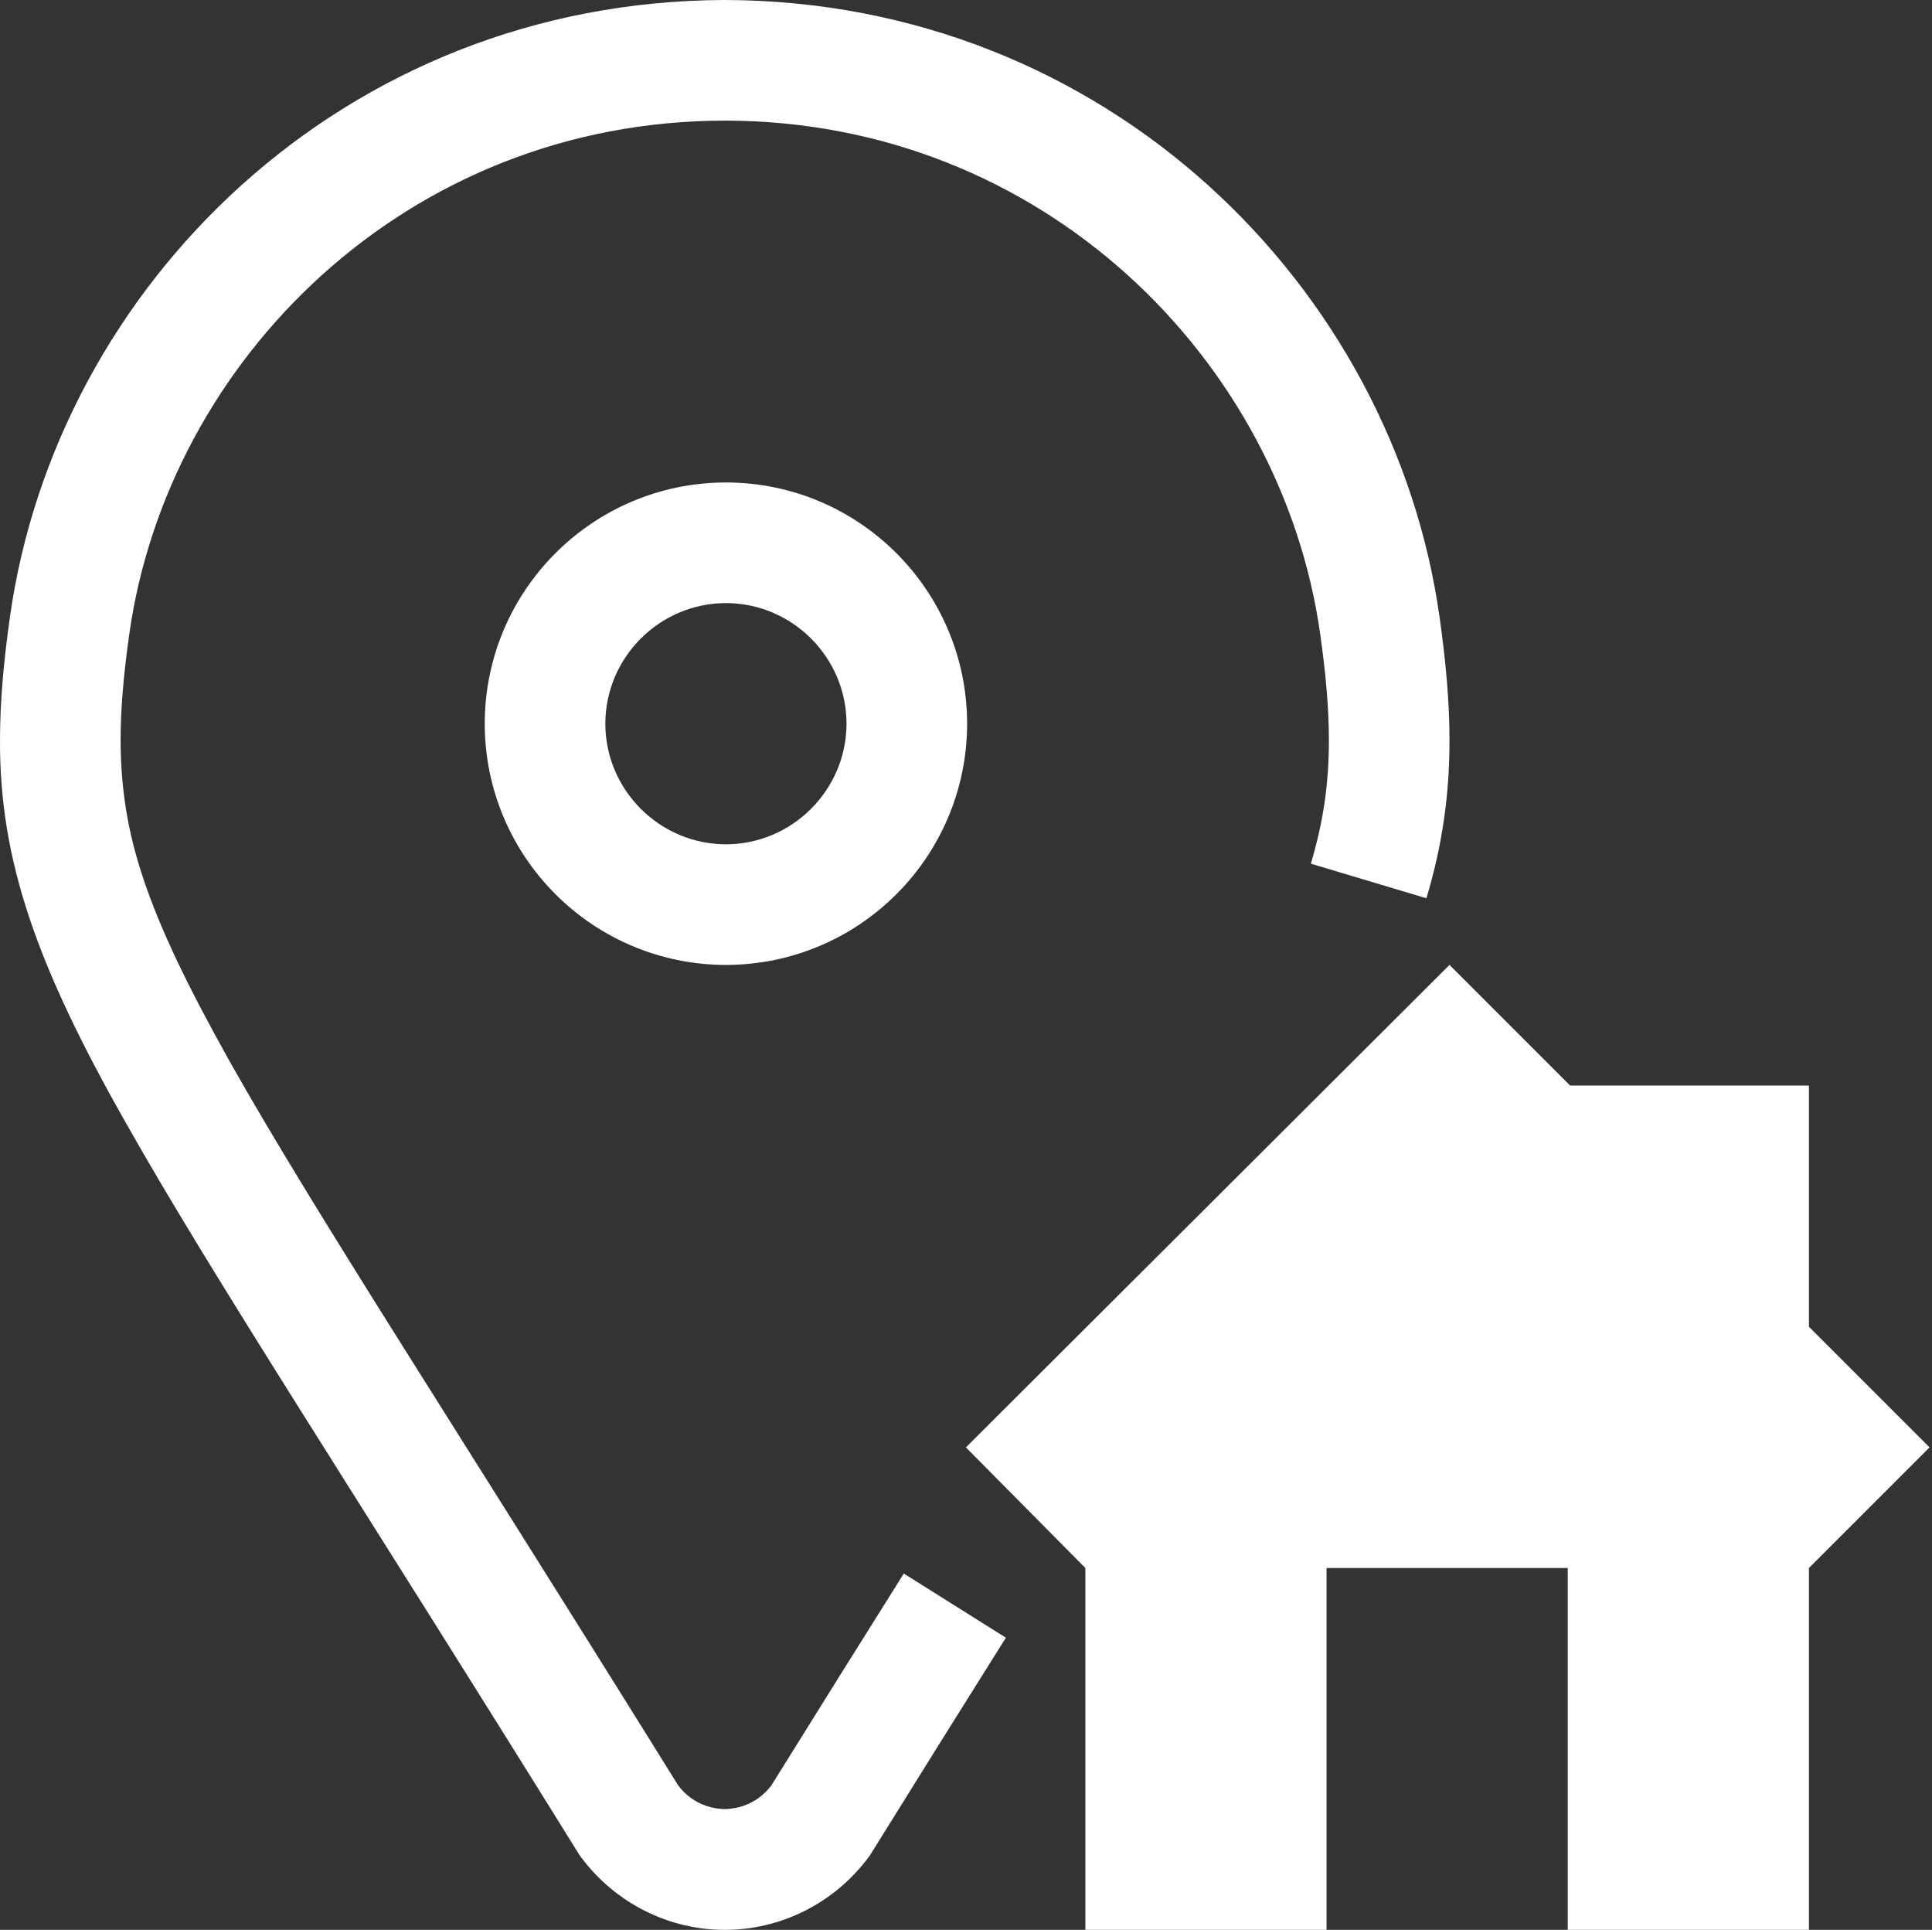 <?xml version="1.0" encoding="UTF-8" standalone="no"?>
<!-- Generator: Adobe Illustrator 19.2.1, SVG Export Plug-In . SVG Version: 6.00 Build 0)  -->

<svg
   version="1.1"
   x="0px"
   y="0px"
   viewBox="0 0 32.041 32"
   style="enable-background:new 0 0 32.041 32;"
   xml:space="preserve"
   id="svg12"
   sodipodi:docname="pin3.svg"
   inkscape:version="1.2.1 (9c6d41e410, 2022-07-14)"
   xmlns:inkscape="http://www.inkscape.org/namespaces/inkscape"
   xmlns:sodipodi="http://sodipodi.sourceforge.net/DTD/sodipodi-0.dtd"
   xmlns="http://www.w3.org/2000/svg"
   xmlns:svg="http://www.w3.org/2000/svg"><rect x="0" y="0" width="32.041" height="32" fill="#333333" stroke="none"/><defs
   id="defs16" /><sodipodi:namedview
   id="namedview14"
   pagecolor="#ffffff"
   bordercolor="#000000"
   borderopacity="0.25"
   inkscape:showpageshadow="2"
   inkscape:pageopacity="0.0"
   inkscape:pagecheckerboard="0"
   inkscape:deskcolor="#d1d1d1"
   showgrid="false"
   inkscape:zoom="27"
   inkscape:cx="7.9074074"
   inkscape:cy="16"
   inkscape:window-width="1920"
   inkscape:window-height="1051"
   inkscape:window-x="-9"
   inkscape:window-y="-9"
   inkscape:window-maximized="1"
   inkscape:current-layer="svg12" />
<g
   id="Layer_33">
	<path
   style="fill:#ffffff"
   d="M30,22v-4h-3.961l-2-2l-8.02,8L18,26c0,2.106,0,3.921,0,6c1,0,3,0,4,0c0-2,0-3.666,0-6h4v6   c1,0,3,0,4,0c0-2,0-3.666,0-6l2-2L30,22z"
   id="path2" />
	<path
   style="fill:#ffffff"
   d="M12.022,0h-0.002h-0.001C5.688,0.018,0.932,4.756,0.164,10.237C0.062,10.96,0,11.625,0,12.278   c-0.007,1.999,0.617,3.747,2.081,6.33C3.55,21.212,5.904,24.79,9.59,30.727l0.023,0.037L9.64,30.8c0.588,0.786,1.488,1.2,2.371,1.2   h0.01h0.01c0.883,0,1.783-0.414,2.37-1.2l0.026-0.035l0.023-0.037c0.806-1.298,1.548-2.484,2.232-3.572l-1.693-1.064   c-0.673,1.071-1.405,2.24-2.198,3.516c-0.2,0.259-0.475,0.382-0.771,0.39c-0.296-0.008-0.571-0.131-0.771-0.39   c-3.671-5.91-6.025-9.497-7.425-11.982C2.413,15.11,2.007,13.842,2,12.278c0-0.524,0.05-1.096,0.144-1.763   C2.783,5.981,6.739,2.004,12.02,2c5.281,0.004,9.237,3.981,9.875,8.515v0c0.094,0.667,0.144,1.239,0.144,1.763   c-0.001,0.706-0.087,1.33-0.299,2.043l1.916,0.574c0.267-0.886,0.384-1.739,0.383-2.616c0-0.653-0.062-1.318-0.164-2.041v0   C23.107,4.756,18.351,0.018,12.022,0z"
   id="path4" />
	<path
   style="fill:#ffffff"
   d="M8.039,12c0.002,2.208,1.792,3.998,4,4c2.208-0.002,3.998-1.792,4-4c-0.002-2.208-1.792-3.998-4-4   C9.831,8.002,8.041,9.792,8.039,12z M14.039,12c-0.002,1.1-0.9,1.998-2,2c-1.1-0.002-1.998-0.9-2-2c0.002-1.1,0.9-1.998,2-2   C13.14,10.002,14.038,10.9,14.039,12z"
   id="path6" />
	
</g>
<g
   id="Layer_1">
</g>
</svg>
